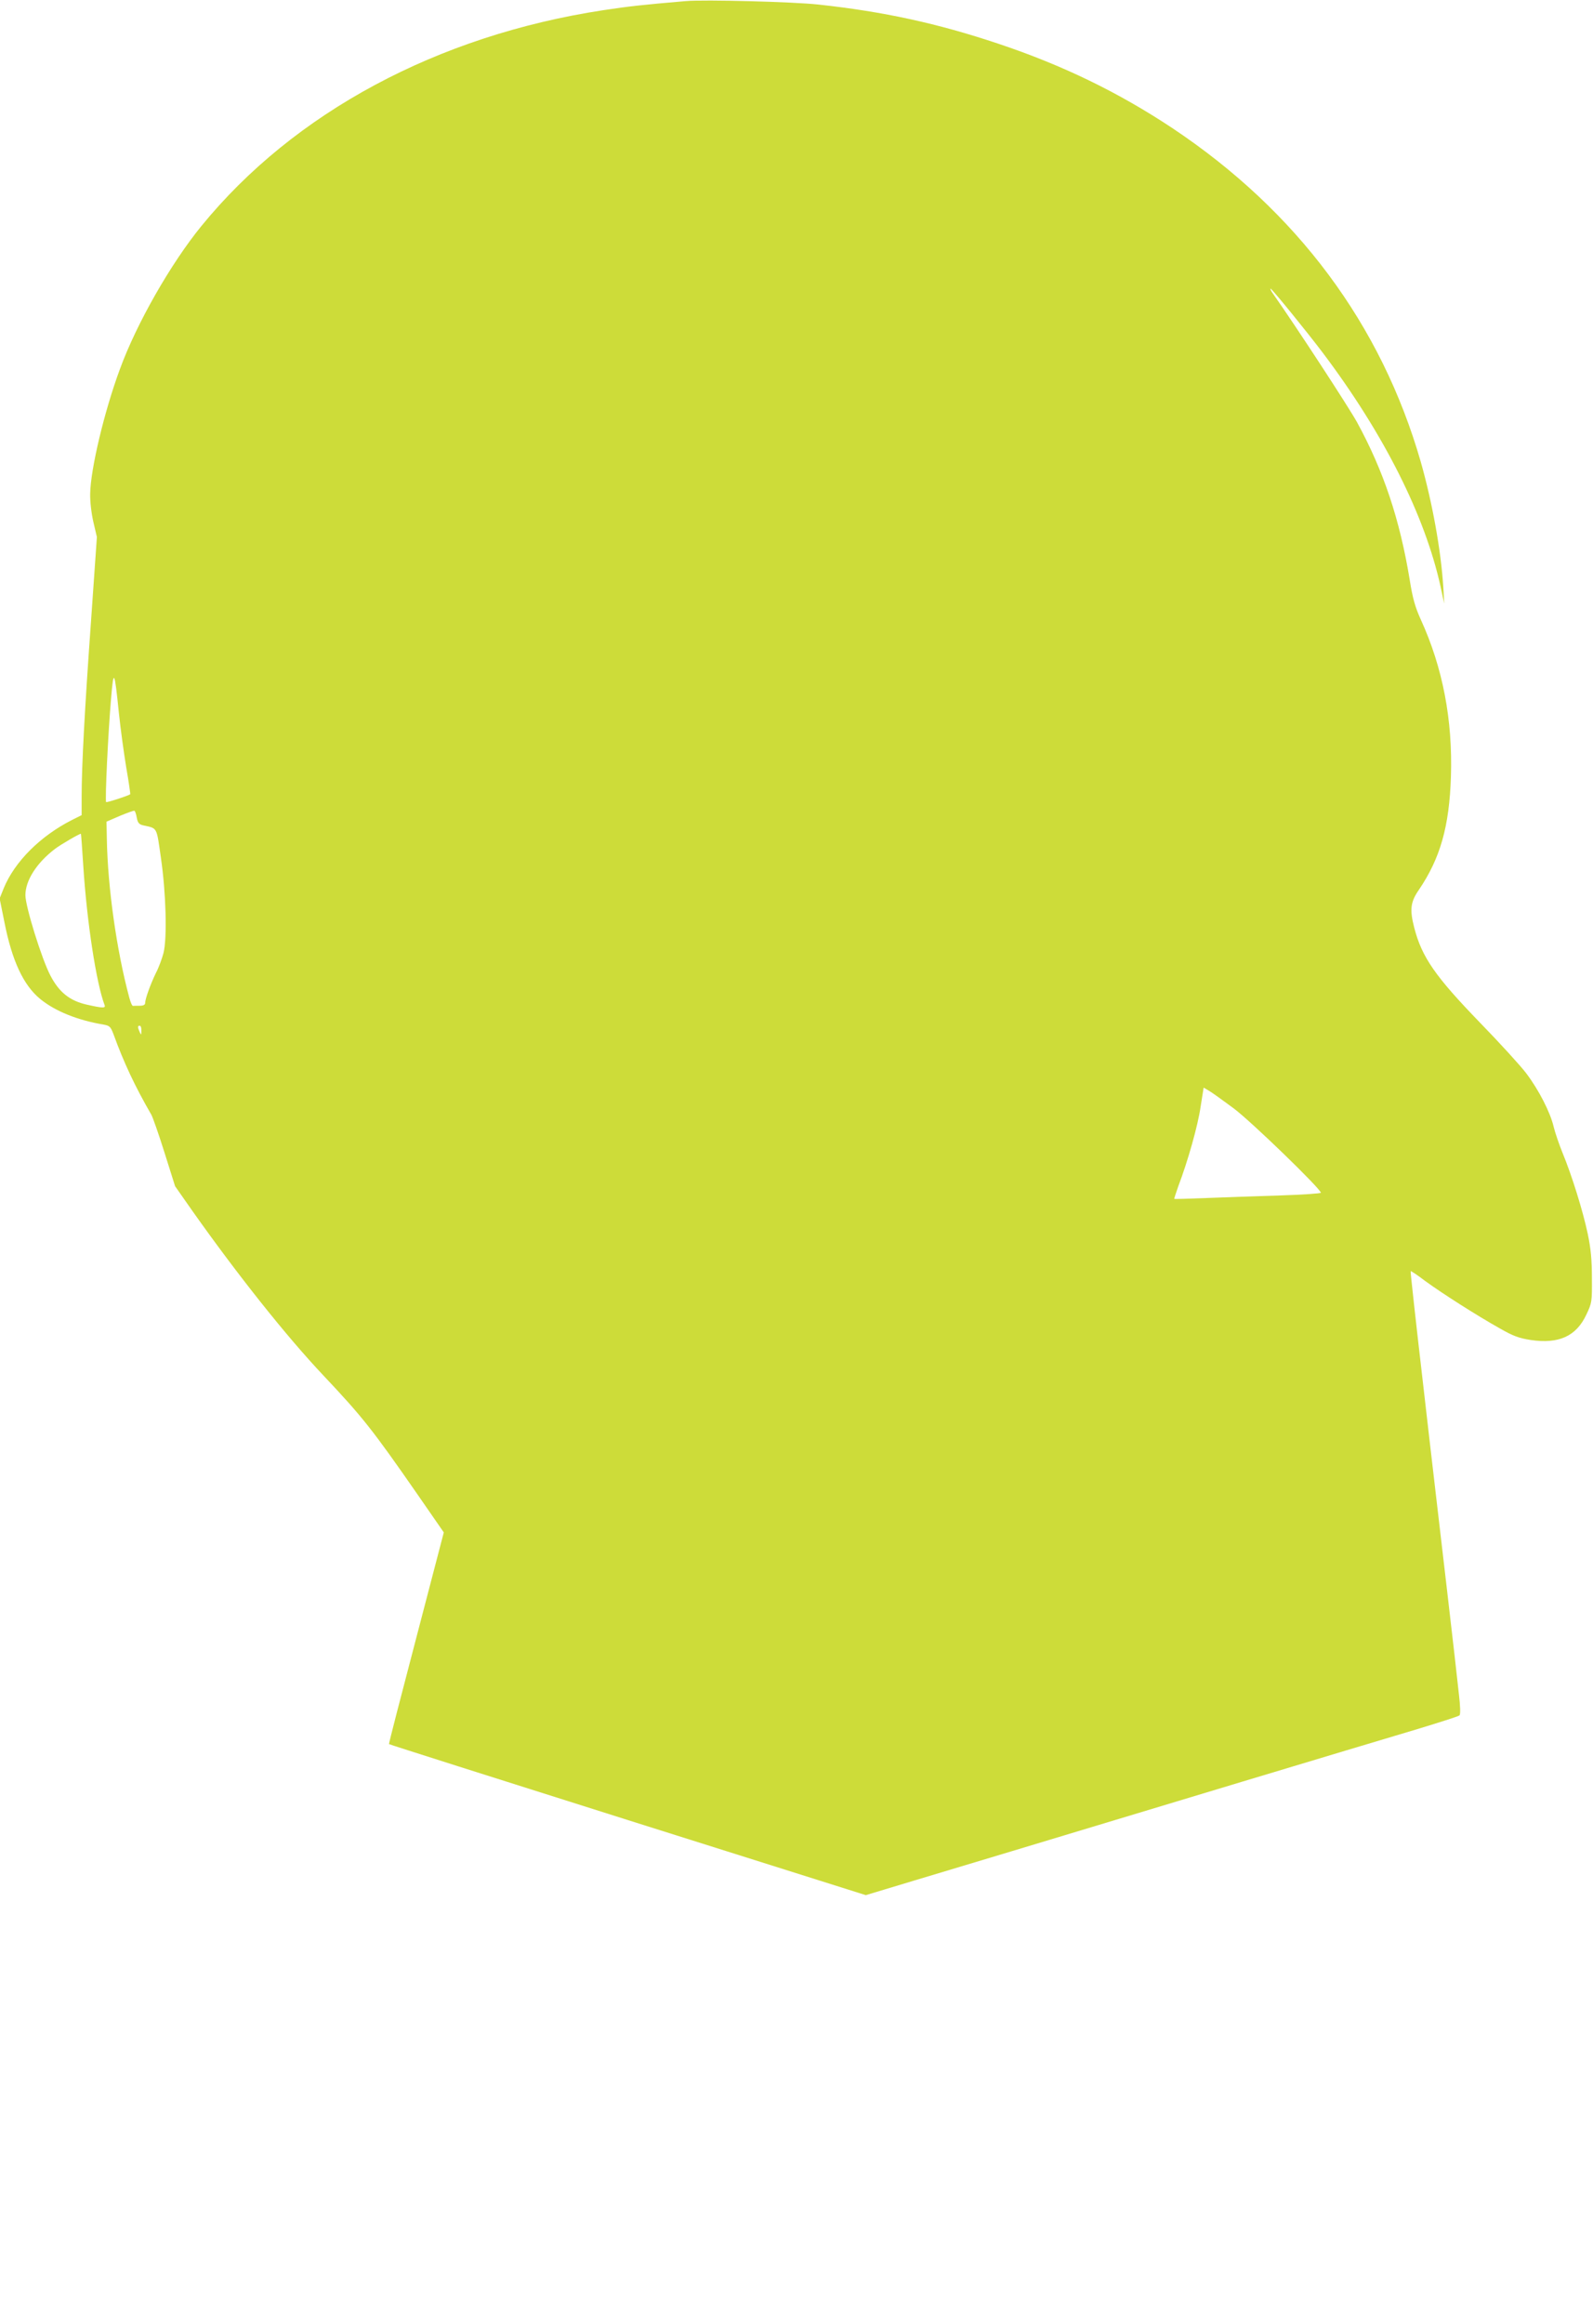 <?xml version="1.0" standalone="no"?>
<!DOCTYPE svg PUBLIC "-//W3C//DTD SVG 20010904//EN"
 "http://www.w3.org/TR/2001/REC-SVG-20010904/DTD/svg10.dtd">
<svg version="1.0" xmlns="http://www.w3.org/2000/svg"
 width="878pt" height="1280pt" viewBox="0 0 878 1280"
 preserveAspectRatio="xMidYMid meet">
<g transform="translate(0,1280) scale(0.1,-0.1)"
fill="#cddc39" stroke="none">
<path d="M3780 12794 c-235 -20 -316 -29 -454 -50 -915 -139 -1706 -564 -2216
-1189 -168 -206 -357 -536 -449 -788 -86 -232 -162 -551 -164 -687 -1 -43 7
-110 18 -157 l19 -81 -32 -459 c-35 -485 -52 -802 -52 -970 l0 -103 -52 -26
c-176 -89 -318 -231 -378 -378 l-22 -55 26 -129 c42 -214 105 -349 198 -425
82 -67 206 -117 350 -141 33 -6 38 -12 54 -54 57 -157 119 -288 208 -442 8
-14 41 -108 73 -210 l58 -184 96 -137 c249 -352 517 -689 720 -904 217 -230
271 -298 521 -658 l144 -208 -152 -582 c-84 -320 -152 -583 -150 -584 1 -2
593 -190 1315 -418 l1313 -414 262 79 c268 80 569 171 1816 547 393 118 821
247 950 285 129 39 239 74 244 79 6 5 5 50 -3 116 -6 60 -36 320 -66 578 -30
259 -89 758 -129 1110 -41 352 -73 641 -71 643 2 2 38 -22 80 -54 93 -68 286
-191 411 -261 73 -42 106 -54 170 -64 155 -23 251 20 307 139 31 65 32 71 31
202 0 100 -6 163 -23 244 -27 127 -88 323 -139 446 -19 47 -41 111 -49 144
-18 78 -82 203 -151 294 -31 41 -145 166 -253 277 -248 256 -322 362 -364 524
-26 100 -21 143 25 209 118 174 168 348 177 624 10 313 -45 600 -166 865 -31
68 -45 117 -61 218 -55 335 -145 603 -291 870 -46 83 -333 523 -468 715 -7 11
-11 20 -8 20 7 0 200 -237 289 -355 336 -446 562 -896 648 -1287 l20 -93 -5
90 c-13 205 -61 468 -124 690 -218 758 -682 1381 -1369 1839 -297 197 -605
347 -962 466 -332 111 -629 176 -990 215 -136 15 -629 28 -730 19z m-3125
-3919 c9 -88 28 -225 41 -304 14 -79 23 -145 22 -146 -13 -9 -130 -47 -133
-43 -7 6 11 384 27 568 14 169 19 160 43 -75z m99 -580 c5 -27 13 -36 34 -41
81 -18 74 -5 99 -180 28 -192 35 -441 14 -524 -8 -30 -26 -80 -42 -110 -29
-60 -59 -142 -59 -165 0 -10 -10 -15 -30 -15 -16 0 -33 0 -37 -1 -5 0 -14 21
-21 48 -70 261 -118 605 -123 868 l-2 99 74 32 c41 17 77 30 80 28 4 -2 10
-20 13 -39z m-295 -265 c20 -310 72 -646 117 -765 8 -19 -8 -19 -97 1 -94 21
-153 68 -201 160 -48 91 -138 381 -138 443 0 81 62 178 163 255 33 25 140 87
143 83 1 -1 7 -81 13 -177z m320 -907 c0 -25 -1 -26 -9 -8 -12 27 -12 35 0 35
6 0 10 -12 9 -27z m6019 -427 c96 -71 482 -445 482 -466 0 -4 -102 -11 -227
-15 -126 -4 -307 -10 -403 -14 -96 -4 -176 -6 -178 -5 -1 1 9 32 22 69 53 139
108 334 123 437 l17 107 29 -17 c16 -9 77 -53 135 -96z"/>
</g>
</svg>
